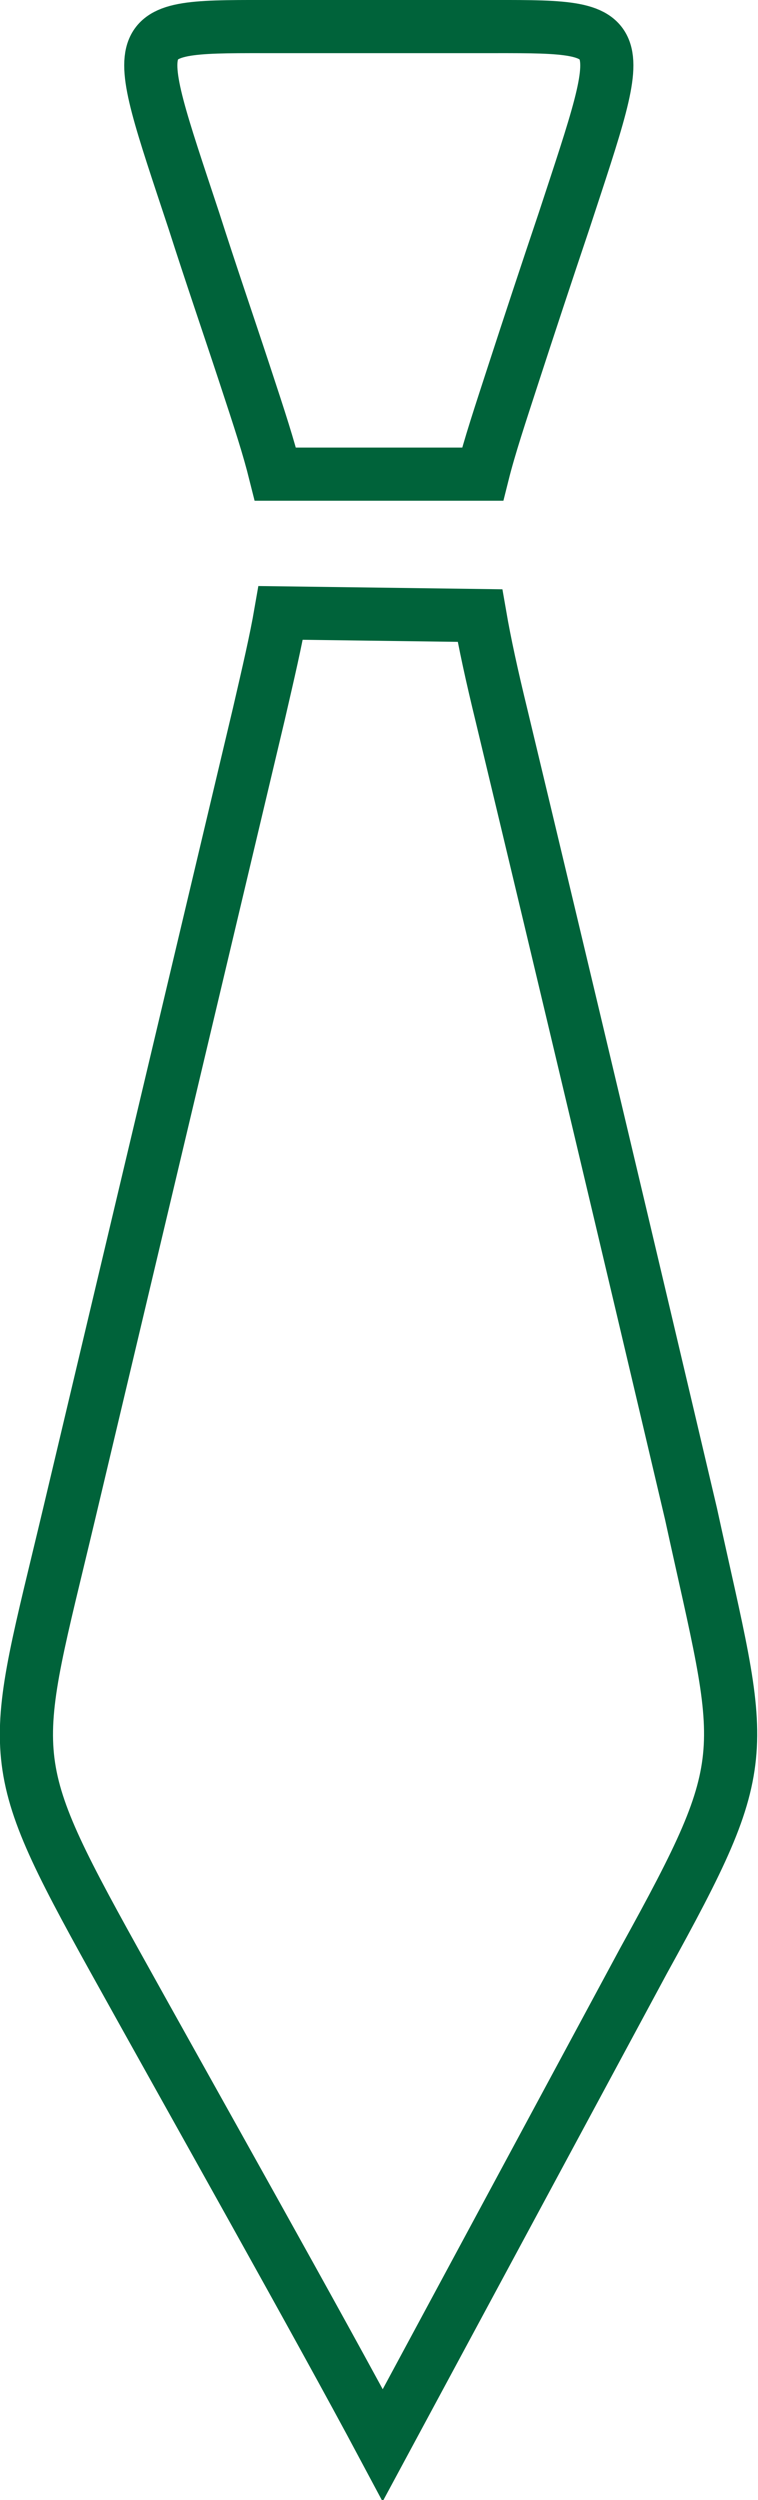 <svg xmlns="http://www.w3.org/2000/svg" xmlns:xlink="http://www.w3.org/1999/xlink" viewBox="0 0 14.26 47.03"><defs><style>.cls-1,.cls-3{fill:none;}.cls-2{clip-path:url(#clip-path);}.cls-3{stroke:#00633a;stroke-miterlimit:10;}</style><clipPath id="clip-path" transform="translate(0)"><rect class="cls-1" width="14.26" height="47.03"/></clipPath></defs><title>n-Ativo 26</title><g id="Camada_2" data-name="Camada 2"><g id="Camada_1-2" data-name="Camada 1"><g class="cls-2"><path class="cls-3" d="M5.28,11.53c-.09.52-.23,1.12-.41,1.9L1.3,28.48C.21,33.07,0,33,2.14,36.86,3.61,39.51,6,43.75,7.2,46l4.91-9.12C14.25,33,14,33.07,13,28.48q-1.77-7.53-3.56-15c-.19-.78-.32-1.38-.41-1.9ZM7.37.5H5.21C2.34.5,2.41.41,3.65,4.16c.32,1,.63,1.9.94,2.84s.46,1.4.59,1.92h3.9c.13-.52.33-1.12.59-1.92s.62-1.89.94-2.84C11.84.41,11.91.5,9.05.5Z" transform="translate(0)"/></g></g></g></svg>